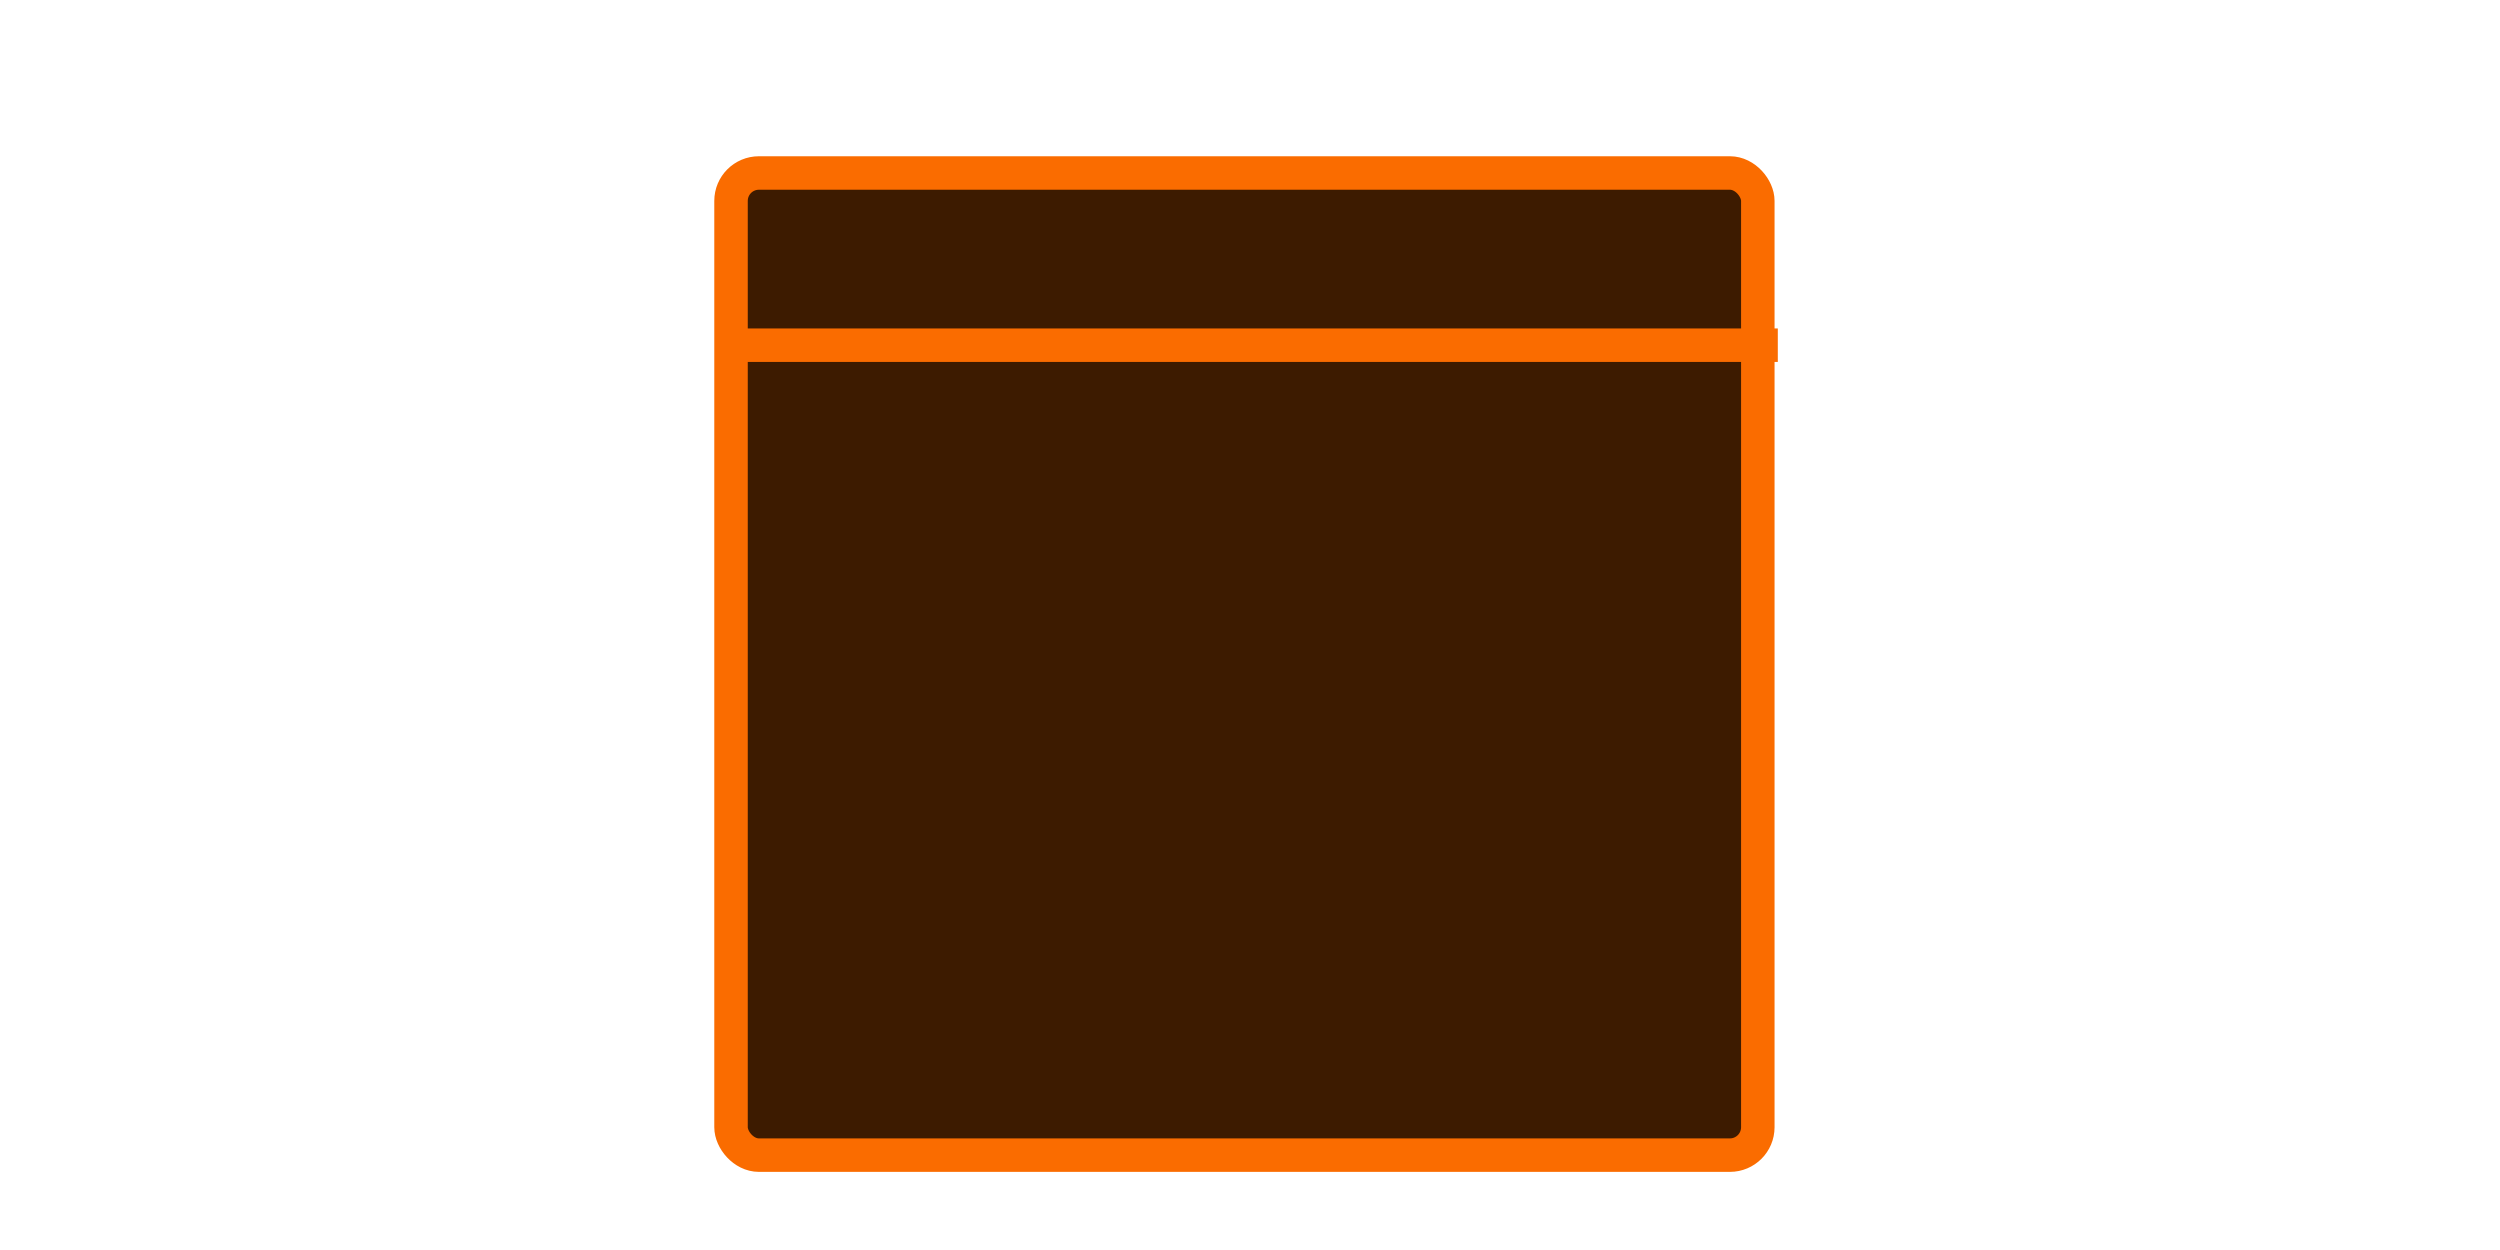 <svg width="224" height="112" viewBox="0 0 224 112" fill="none" xmlns="http://www.w3.org/2000/svg">
<rect x="65.5" y="15.5" width="92" height="88" rx="2.5" fill="#3D1B00" stroke="#FA6C00" stroke-width="3"/>
<path d="M64.709 30.93H159.291" stroke="#FA6C00" stroke-width="3"/>
<mask id="path-4-inside-1_998_2612" fill="white">
<rect x="70.977" y="40.046" width="12.535" height="12.535" rx="2.279"/>
</mask>
<rect x="70.977" y="40.046" width="12.535" height="12.535" rx="2.279" fill="#FA6C00" stroke="#FA6C00" stroke-width="6" mask="url(#path-4-inside-1_998_2612)"/>
<mask id="path-5-inside-2_998_2612" fill="white">
<rect x="70.977" y="61.698" width="12.535" height="12.535" rx="2.279"/>
</mask>
<rect x="70.977" y="61.698" width="12.535" height="12.535" rx="2.279" stroke="#FA6C00" stroke-width="6" mask="url(#path-5-inside-2_998_2612)"/>
<mask id="path-6-inside-3_998_2612" fill="white">
<rect x="70.977" y="83.349" width="12.535" height="12.535" rx="2.279"/>
</mask>
<rect x="70.977" y="83.349" width="12.535" height="12.535" rx="2.279" stroke="#FA6C00" stroke-width="6" mask="url(#path-6-inside-3_998_2612)"/>
<mask id="path-7-inside-4_998_2612" fill="white">
<rect x="93.768" y="40.046" width="12.535" height="12.535" rx="2.279"/>
</mask>
<rect x="93.768" y="40.046" width="12.535" height="12.535" rx="2.279" stroke="#FA6C00" stroke-width="6" mask="url(#path-7-inside-4_998_2612)"/>
<mask id="path-8-inside-5_998_2612" fill="white">
<rect x="93.768" y="61.698" width="12.535" height="12.535" rx="2.279"/>
</mask>
<rect x="93.768" y="61.698" width="12.535" height="12.535" rx="2.279" stroke="#FA6C00" stroke-width="6" mask="url(#path-8-inside-5_998_2612)"/>
<mask id="path-9-inside-6_998_2612" fill="white">
<rect x="93.768" y="83.349" width="12.535" height="12.535" rx="2.279"/>
</mask>
<rect x="93.768" y="83.349" width="12.535" height="12.535" rx="2.279" fill="#FA6C00" stroke="#FA6C00" stroke-width="6" mask="url(#path-9-inside-6_998_2612)"/>
<mask id="path-10-inside-7_998_2612" fill="white">
<rect x="116.558" y="40.046" width="12.535" height="12.535" rx="2.279"/>
</mask>
<rect x="116.558" y="40.046" width="12.535" height="12.535" rx="2.279" stroke="#FA6C00" stroke-width="6" mask="url(#path-10-inside-7_998_2612)"/>
<mask id="path-11-inside-8_998_2612" fill="white">
<rect x="116.558" y="61.698" width="12.535" height="12.535" rx="2.279"/>
</mask>
<rect x="116.558" y="61.698" width="12.535" height="12.535" rx="2.279" fill="#FA6C00" stroke="#FA6C00" stroke-width="6" mask="url(#path-11-inside-8_998_2612)"/>
<mask id="path-12-inside-9_998_2612" fill="white">
<rect x="116.558" y="83.349" width="12.535" height="12.535" rx="2.279"/>
</mask>
<rect x="116.558" y="83.349" width="12.535" height="12.535" rx="2.279" stroke="#FA6C00" stroke-width="6" mask="url(#path-12-inside-9_998_2612)"/>
<mask id="path-13-inside-10_998_2612" fill="white">
<rect x="139.349" y="40.046" width="12.535" height="12.535" rx="2.279"/>
</mask>
<rect x="139.349" y="40.046" width="12.535" height="12.535" rx="2.279" stroke="#FA6C00" stroke-width="6" mask="url(#path-13-inside-10_998_2612)"/>
<mask id="path-14-inside-11_998_2612" fill="white">
<rect x="139.349" y="61.698" width="12.535" height="12.535" rx="2.279"/>
</mask>
<rect x="139.349" y="61.698" width="12.535" height="12.535" rx="2.279" stroke="#FA6C00" stroke-width="6" mask="url(#path-14-inside-11_998_2612)"/>
<mask id="path-15-inside-12_998_2612" fill="white">
<rect x="139.349" y="83.349" width="12.535" height="12.535" rx="2.279"/>
</mask>
<rect x="139.349" y="83.349" width="12.535" height="12.535" rx="2.279" stroke="#FA6C00" stroke-width="6" mask="url(#path-15-inside-12_998_2612)"/>
<mask id="path-16-inside-13_998_2612" fill="white">
<rect x="84.651" y="7" width="7.977" height="12.535" rx="1.14"/>
</mask>
<rect x="84.651" y="7" width="7.977" height="12.535" rx="1.14" fill="#FA6C00" stroke="#FA6C00" stroke-width="6" mask="url(#path-16-inside-13_998_2612)"/>
<mask id="path-17-inside-14_998_2612" fill="white">
<rect x="130.233" y="7" width="7.977" height="12.535" rx="1.14"/>
</mask>
<rect x="130.233" y="7" width="7.977" height="12.535" rx="1.14" fill="#FA6C00" stroke="#FA6C00" stroke-width="6" mask="url(#path-17-inside-14_998_2612)"/>
</svg>
